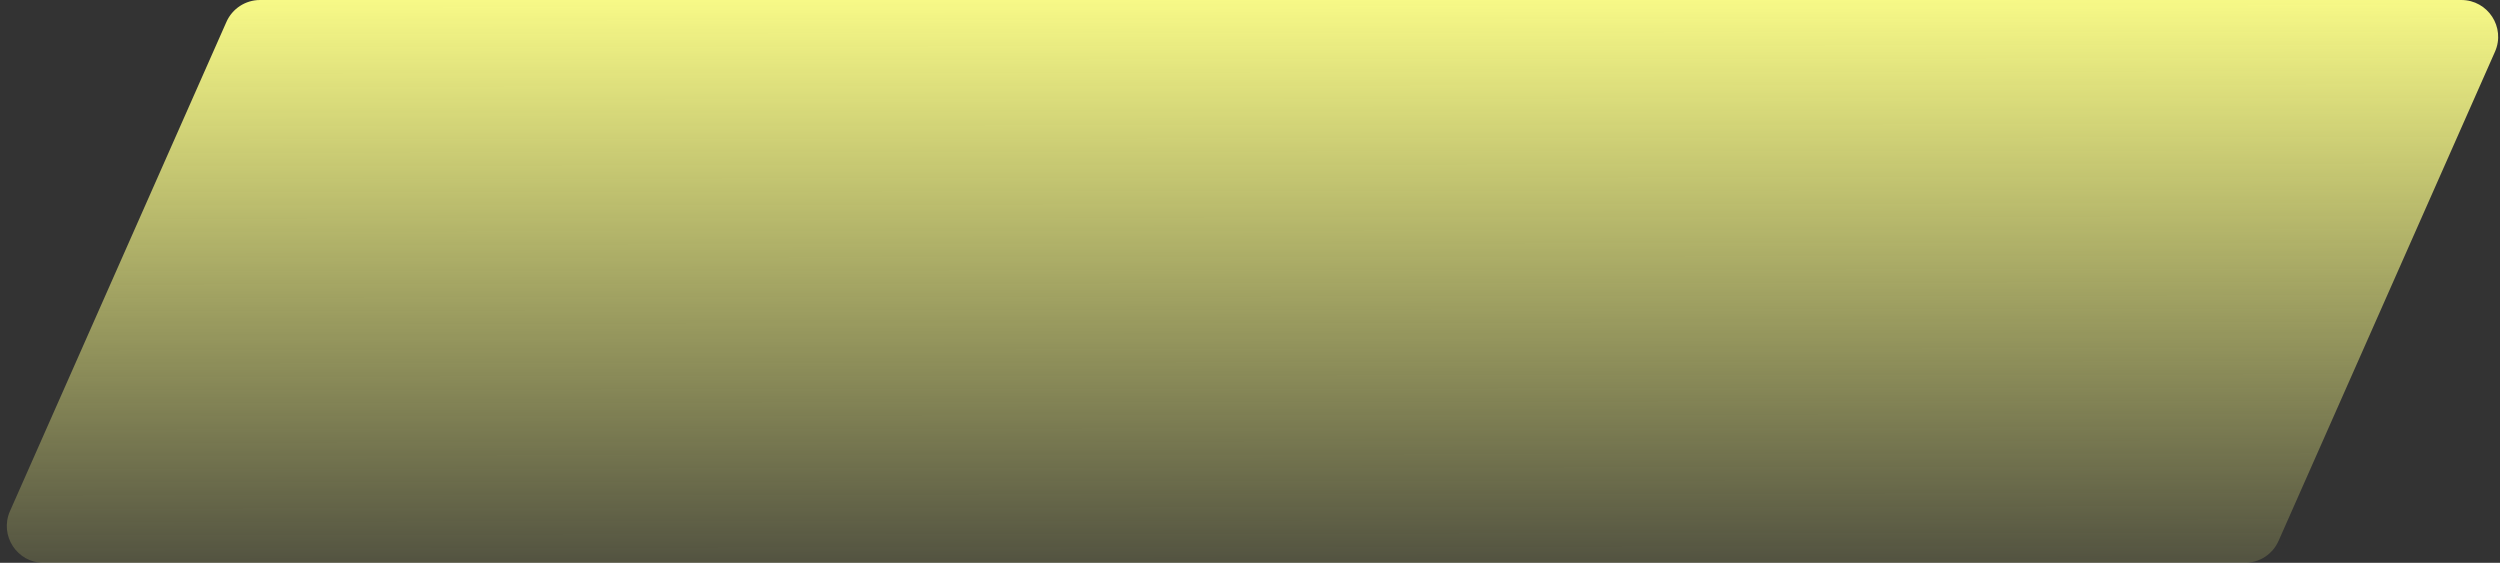 <?xml version="1.0" encoding="UTF-8"?> <svg xmlns="http://www.w3.org/2000/svg" width="191" height="43" viewBox="0 0 191 43" fill="none"><rect x="0" y="0" width="191" height="43" fill="#333333" stroke="none"/> <path d="M17.299 1.674C17.749 0.656 18.757 0 19.87 0L188.044 0C190.078 0 191.44 2.091 190.617 3.951L174.081 41.326C173.631 42.344 172.623 43 171.51 43L3.336 43C1.302 43 -0.06 40.909 0.763 39.049L17.299 1.674Z" fill="url(#paint0_linear_1418_358)"></path> <defs> <linearGradient id="paint0_linear_1418_358" x1="95.682" y1="0" x2="95.739" y2="51.348" gradientUnits="userSpaceOnUse"> <stop stop-color="#F7F987"></stop> <stop offset="1" stop-color="#F7F987" stop-opacity="0"></stop> </linearGradient> </defs> </svg> 